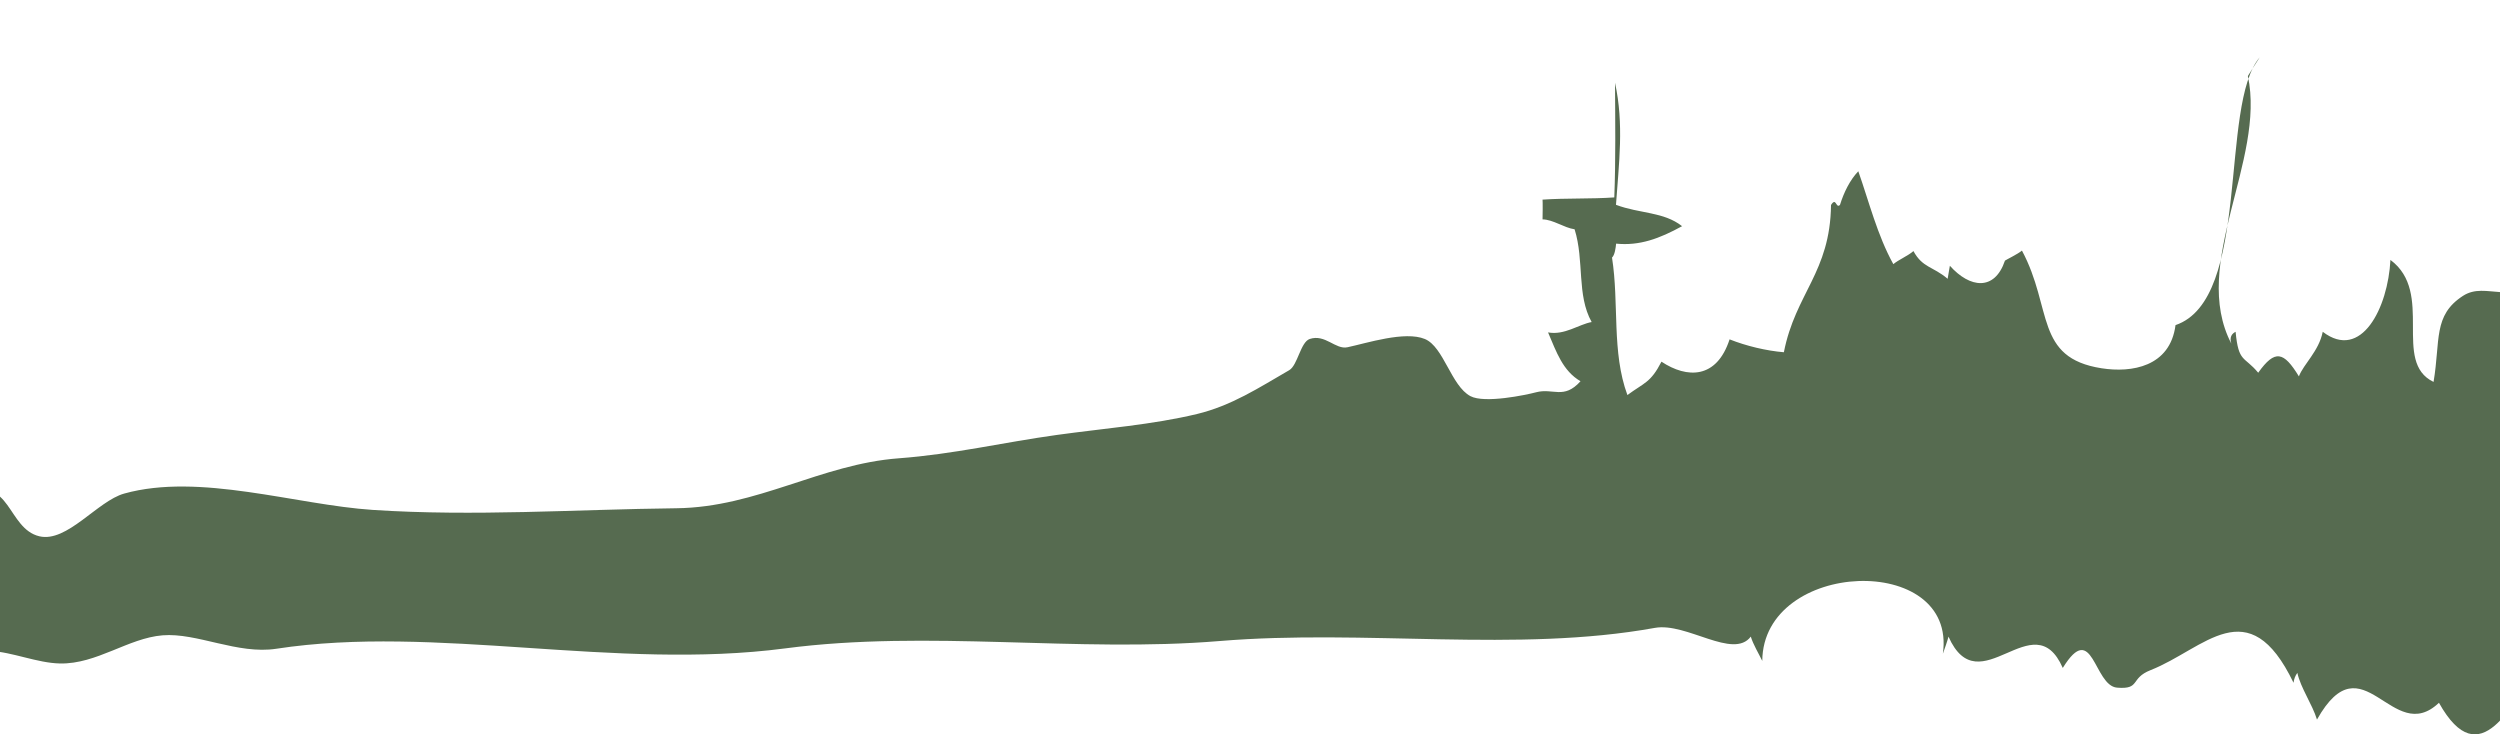 <?xml version="1.0" encoding="UTF-8"?> <svg xmlns="http://www.w3.org/2000/svg" width="1440" height="423" viewBox="0 0 1440 423" fill="none"><path d="M1753.97 313.968C1760.86 274.09 1713.4 241.554 1696.11 270.009C1692.05 267.339 1693.98 261.822 1691.38 259.176C1688.39 261.302 1687.35 266.982 1682.99 266.827C1680.69 257.779 1676.45 255.056 1672.58 247.498C1660.84 266.719 1636.57 250.656 1630.11 229.231C1625.91 215.326 1635.2 199.247 1633.58 186.56C1631.74 172.189 1623.02 169.473 1621.14 160.208C1610.72 108.97 1628.19 48.894 1613.34 0C1596.78 29.689 1611.5 85.792 1604.44 121.254C1596.23 116.684 1587.24 121.502 1578.66 119.229C1575.99 143.47 1594.67 148.793 1610.4 149.181C1611.9 162.28 1611.49 164.499 1616.82 178.048C1606.36 187.74 1603.42 194.863 1603.56 211.609C1588.02 199.876 1569.92 196.12 1558.18 216.396C1567.68 221.758 1580.73 226.492 1587.68 236.68C1572.02 244.285 1540.83 244.751 1526.41 232.188C1547.62 185.466 1529.18 118.088 1531.93 67.96C1505.06 99.147 1507.69 136.727 1499.38 177.613C1495.76 173.508 1487.62 169.566 1484.41 165.617C1483.28 168.433 1481.83 176.069 1479.7 177.629C1476.29 170.56 1465.38 164.041 1461.77 157.477C1447.42 177.784 1432.32 161.543 1418.65 170.428C1401.34 181.679 1405.77 195.973 1401.73 219.989C1377.65 208.404 1402.42 168.674 1376.89 149.709C1375.51 177.272 1360.1 208.109 1337.9 191.107C1335.67 202.297 1326.91 209.622 1324.16 216.792C1315.43 202.499 1310.44 201.055 1300.73 214.697C1292.66 204.951 1289.39 209.048 1287.71 191.115C1285.56 192.163 1284.05 194.157 1285.26 197.944C1261.28 152.084 1305.17 92.411 1294.79 43.819C1293.33 46.108 1300.76 34.135 1301.6 33.018C1278.08 60.495 1296.88 172.352 1253.1 187.266C1249.97 211.345 1227.77 214.821 1210.54 212.129C1171.84 206.091 1182.47 177.644 1164.64 144.332C1162.29 146.349 1155.41 149.663 1154.86 150.113C1148.9 167.782 1134.64 165.989 1123.12 153.077C1122.68 155.583 1122.26 158.082 1121.84 160.588C1113.33 153.372 1107.39 154.287 1102.14 144.619C1099.12 147.311 1093.58 149.593 1090.56 152.153C1081.37 135.602 1076.48 115.931 1070.38 98.642C1065.53 103.732 1062.06 110.848 1059.83 118.01C1057.47 120.463 1057.72 113.215 1054.67 118.073C1054.17 156.964 1034.21 168.837 1027.51 202.894C1017.43 202.056 1005.89 199.309 996.242 195.468C988.783 218.375 971.761 218.096 957.004 208.326C950.756 220.525 947.07 220.393 937.385 227.547C928.235 202.732 932.685 174.905 928.519 148.351C930.115 146.97 930.663 142.679 930.88 140.335C944.412 141.693 955.828 137.441 968.88 130.279C958.235 121.89 944.581 123.155 930.805 117.972C932.462 94.204 935.492 71.576 930.244 47.684C930.366 69.659 930.684 91.977 929.831 113.712C916.245 114.658 902.09 114.053 888.504 114.984C888.632 115.434 888.599 125.545 888.504 126.368C894.57 126.43 900.846 131.187 906.966 132.071C912.654 150.221 908.069 169.9 916.793 185.497C909.414 186.816 901.137 193.241 891.676 191.464C896.572 202.933 900.156 213.587 910.375 219.601C900.67 230.356 894.645 223.318 884.744 225.964C879.016 227.493 855.143 232.513 846.973 228.184C835.869 222.286 831.595 199.791 820.72 195.267C809.23 190.487 787.258 197.657 776.133 200.023C769.208 201.49 763.344 192.287 754.418 195.243C749.109 196.989 747.452 210.406 742.623 213.207C725.148 223.31 709.377 233.677 689.42 238.481C663.627 244.665 636.332 246.698 608.76 250.524C578.037 254.784 549.322 261.62 517.699 263.979C472.909 267.324 436.078 292.209 389.665 292.753C330.978 293.443 273.244 297.548 214.759 293.715C170.564 290.813 114.974 272.174 71.536 284.294C56.151 288.578 38.608 312.68 22.668 308.901C4.131 304.493 6.004 273.058 -19.715 285.024C-21.892 293.785 -26.018 295.368 -29.264 300.846C-45.461 272.95 -56.822 311.772 -78.342 290.099C-86.078 299.597 -120.217 250.113 -140.181 242.229C-141.222 247.482 -143.183 252.425 -144.171 257.508C-143.19 229.208 -142.419 197.703 -144.732 169.931C-154.132 193.303 -157.554 230.504 -172.575 249.864C-176.186 236.122 -181.86 236.23 -185.762 229.611C-186.729 234.88 -186.384 240.242 -186.966 245.62C-190.563 241.724 -195.616 240.405 -198.781 238.093C-199.646 255.42 -207.369 267.704 -212.942 283.635C-225.439 284.294 -238.417 284.325 -250.868 283.526C-254.175 275.409 -257.259 260.138 -256.731 250.935C-246.397 252.503 -236.267 247.893 -226.535 246.054C-235.374 241.771 -244.017 234.942 -254.195 232.568C-253.519 211.725 -245.674 187.887 -261.269 174.176C-266.469 192.17 -271.176 216.878 -264.948 236.711C-276.228 244.487 -280.299 259.052 -277.973 275.146C-286.751 272.631 -297.775 272.887 -306.134 267.813C-308.122 271.289 -309.095 275.743 -310.759 279.499C-314.553 280.74 -323.5 282.137 -326.286 282.696C-326.706 280.973 -330.27 277.706 -331.548 276.915C-324.711 253.682 -335.599 230.667 -351.877 220.889C-354.528 238.582 -357.172 256.538 -359.417 275.052C-382.046 293.172 -349.307 337.2 -391 352.968C-386.293 368.992 -379.922 388.182 -381.16 406.798C-366.444 407.504 -354.65 394.956 -342.49 393.443C-330.75 391.992 -316.427 400.536 -300.818 398.091C-294.048 397.028 -286.623 380.694 -280.881 381.571C-268.16 383.518 -262.047 404.609 -251.28 410.841C-223.526 426.942 -241.657 405.455 -219.028 403.857C-212.441 403.391 -197.171 415.52 -196.251 415.302C-189.252 413.665 -179.54 402.367 -173.298 401.94C-166.894 401.513 -151.901 403.546 -146.538 402.025C-146.957 402.142 -121.563 394.599 -124.464 394.39C-110.039 395.406 -93.747 397.54 -78.896 397.998C-59.825 398.58 -57.586 381.09 -36.412 402.887C-22.724 356.553 8.209 381.656 34.597 382.168C55.711 382.572 73.795 367.564 93.65 365.943C113.425 364.336 136.824 377.109 159.168 373.679C250.818 359.626 354.343 386.32 452.228 373.477C534.924 362.621 620.311 376.046 702.425 369.24C786.724 362.257 873.545 376.077 953.211 361.659C971.477 358.361 998.352 380.058 1008.46 366.688C1009.86 371.274 1012.98 376.379 1015.07 380.686C1015.48 322.201 1127.43 317.871 1119.09 376.558C1119.47 375.728 1122.19 367.712 1122.33 366.703C1140.11 406.635 1171.35 346.458 1188.16 384.737C1205.55 356.561 1205.96 394.98 1219.43 396.089C1233.11 397.207 1226.71 390.727 1238.72 386.002C1269.8 373.788 1295.06 339.28 1321.07 393.272C1321.35 391.084 1322.08 389.183 1323.28 387.577C1325.13 396.175 1331.89 405.665 1334.58 414.472C1361.09 367.332 1377.83 430.449 1404.84 404.803C1428.7 447.505 1447.27 404.648 1463.43 381.966C1480.27 358.307 1478.03 346.194 1510.63 357.353C1531.94 364.647 1541.99 377.256 1548.89 399.473C1550.83 395.104 1556.45 388.477 1558.65 383.363C1560.82 386.584 1563.2 391.224 1565.81 394.064C1578.68 387.375 1581.71 370.591 1594.32 363.941C1612.03 354.606 1637.73 360.697 1655.9 365.609C1654.95 372.422 1657.83 382.401 1656.81 388.989C1676.47 370.288 1692.26 407.713 1707.76 419.64C1709.46 412.579 1714.37 407.845 1715.64 399.395C1718.31 402.53 1725.6 408.412 1727.38 411.376C1727.98 404.121 1728.3 401.149 1731.13 395.057C1739.16 410.608 1753.73 415.132 1767 407.465L1753.97 314.014L1753.97 313.968Z" fill="#566B50"></path></svg> 